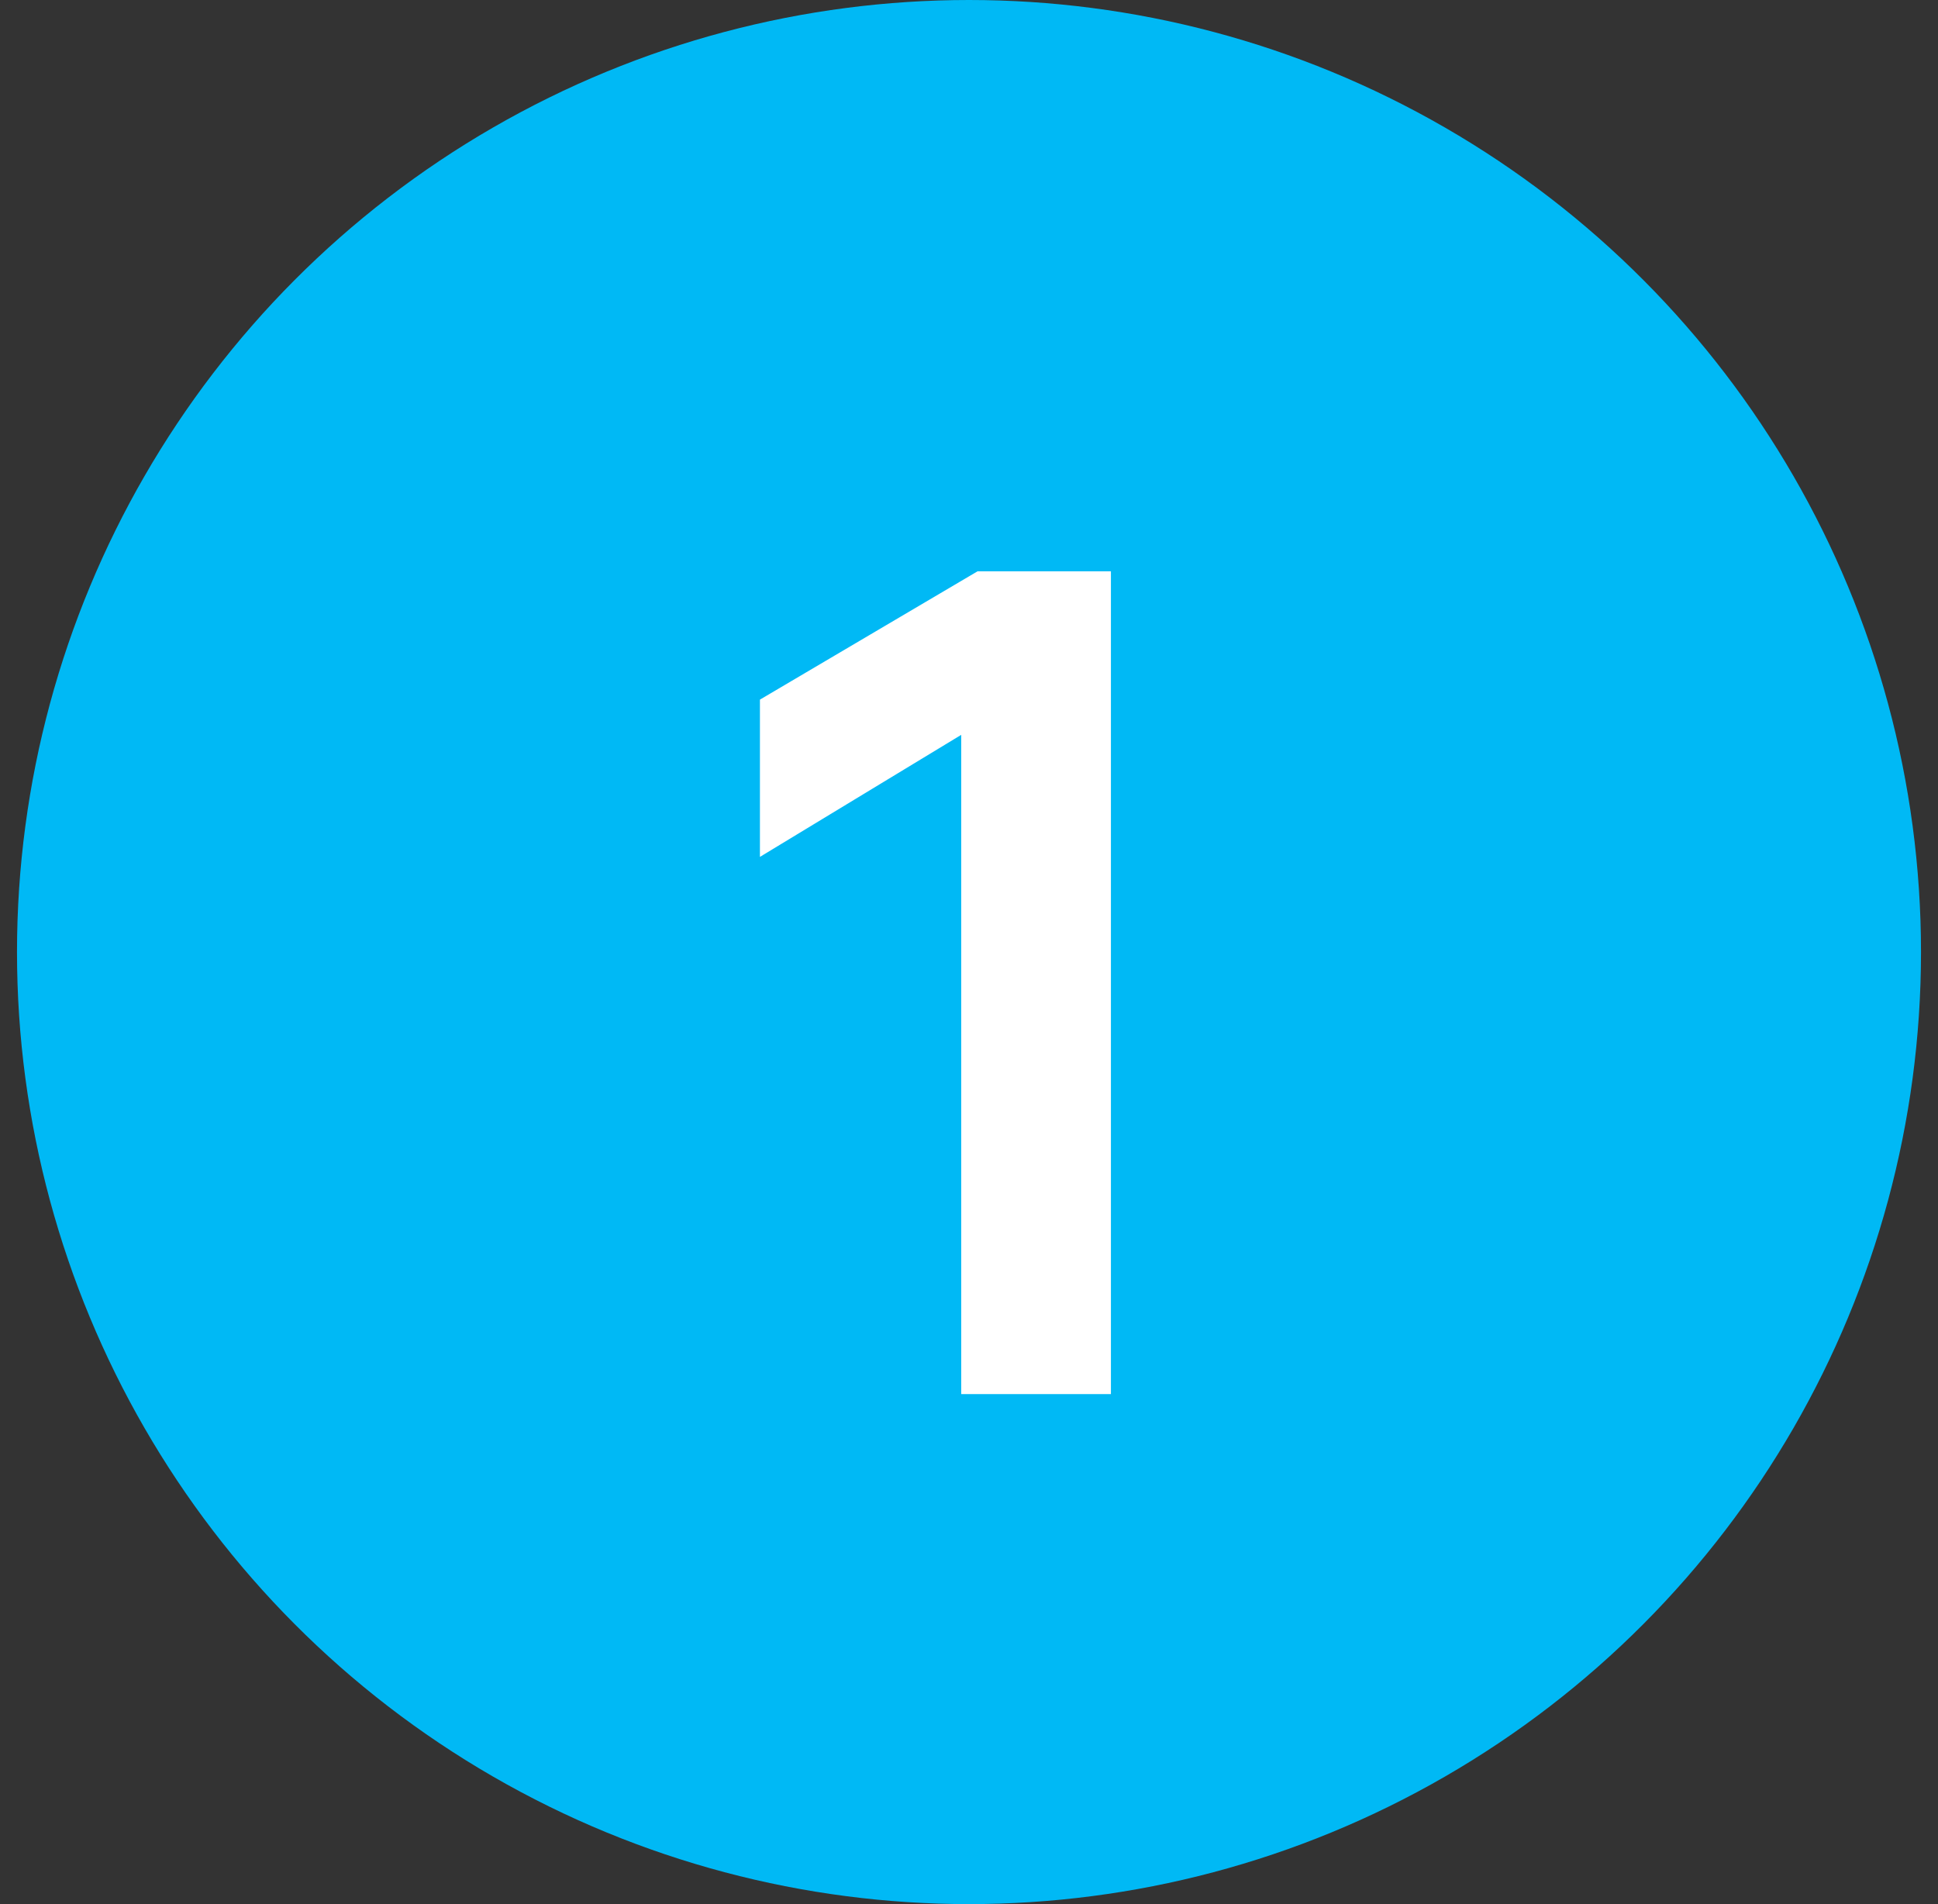 <svg width="57" height="56" viewBox="0 0 57 56" fill="none" xmlns="http://www.w3.org/2000/svg">
<rect x="0" y="0" width="57" height="56" fill="#333333" stroke="none"/>
<g clip-path="url(#clip0_17925_20442)">
<circle cx="28.5" cy="28" r="28" fill="#00B9F5"/>
<path d="M32.674 41H28.271V21.612L22.351 25.201V20.576L28.752 16.802H32.674V41Z" fill="white"/>
</g>
<defs>
<clipPath id="clip0_17925_20442">
<rect width="56" height="56" fill="white" transform="translate(0.5)"/>
</clipPath>
</defs>
</svg>
